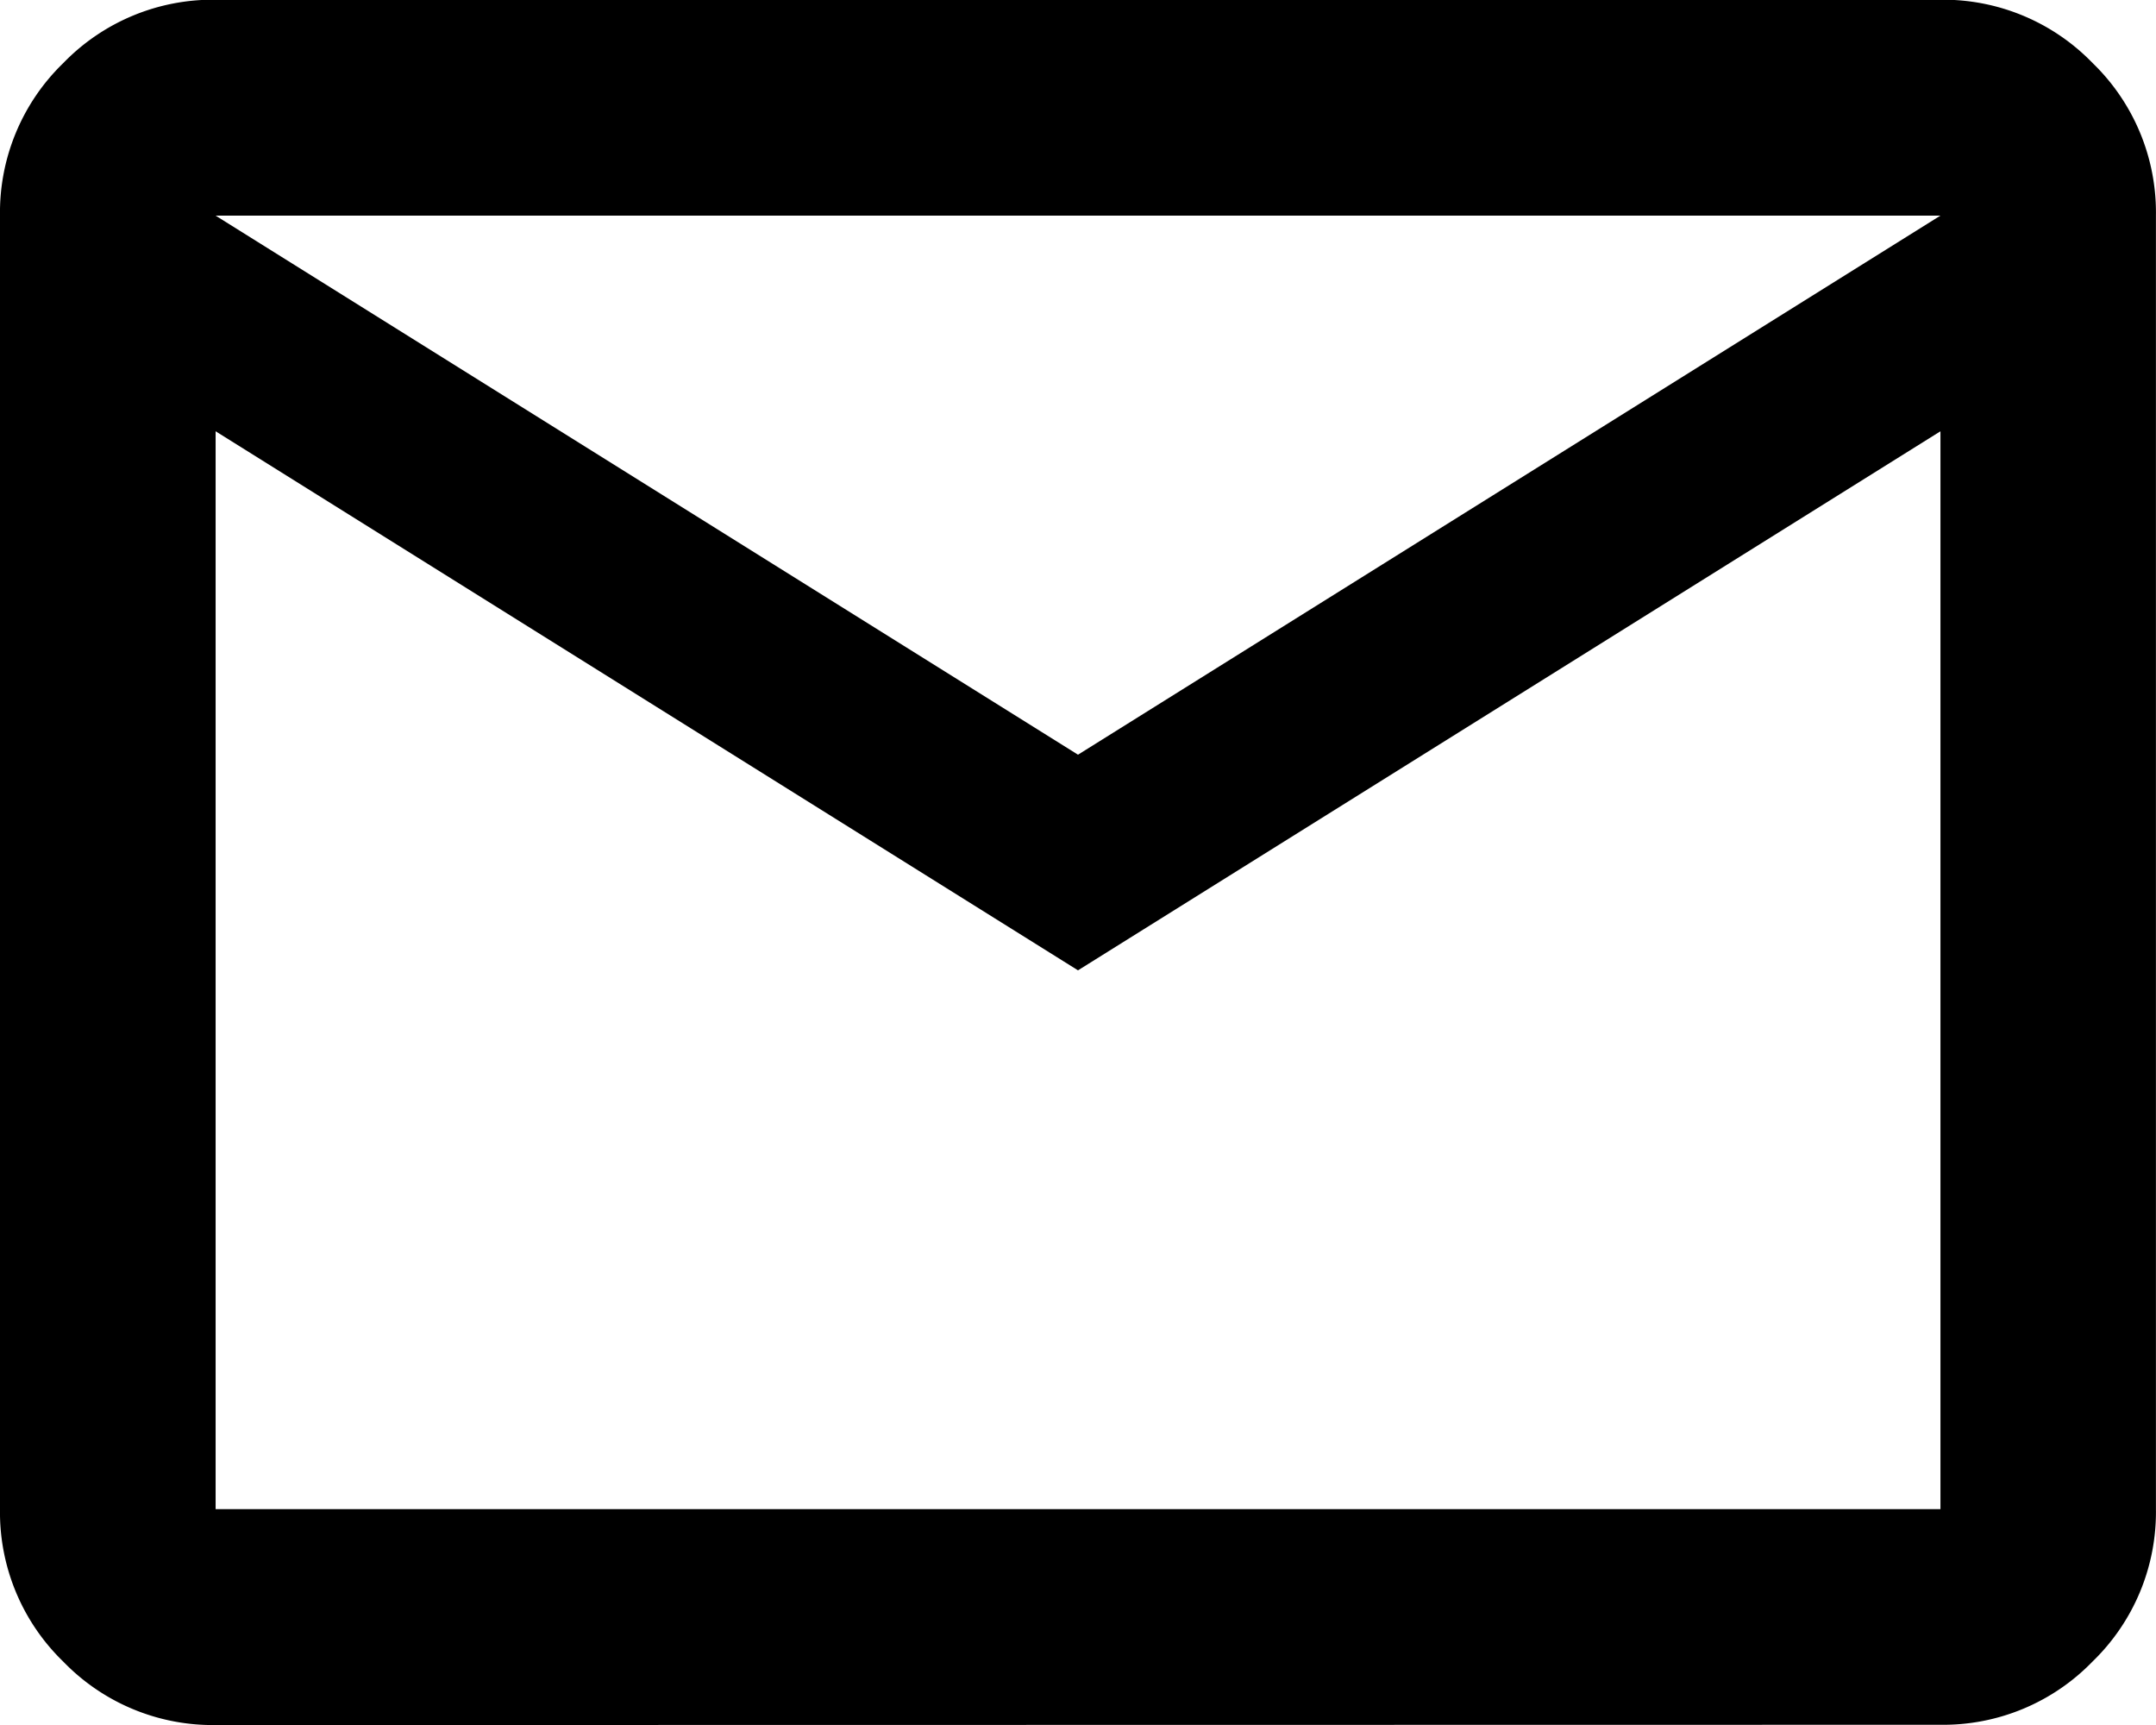 <svg xmlns="http://www.w3.org/2000/svg" width="32.148" height="25.719" viewBox="0 0 32.148 25.719">
  <path id="mail_24dp_5F6368_FILL0_wght400_GRAD0_opsz24" d="M83.215-774.281a3.1,3.1,0,0,1-2.27-.944A3.1,3.1,0,0,1,80-777.5v-19.289a3.1,3.1,0,0,1,.944-2.271,3.1,3.1,0,0,1,2.27-.944h25.719a3.1,3.1,0,0,1,2.27.944,3.1,3.1,0,0,1,.944,2.271V-777.5a3.1,3.1,0,0,1-.944,2.271,3.1,3.1,0,0,1-2.27.944Zm12.859-11.252L83.215-793.57V-777.5h25.719V-793.57Zm0-3.215,12.859-8.037H83.215ZM83.215-793.57v0Z" transform="translate(-80 800)"/>
</svg>
